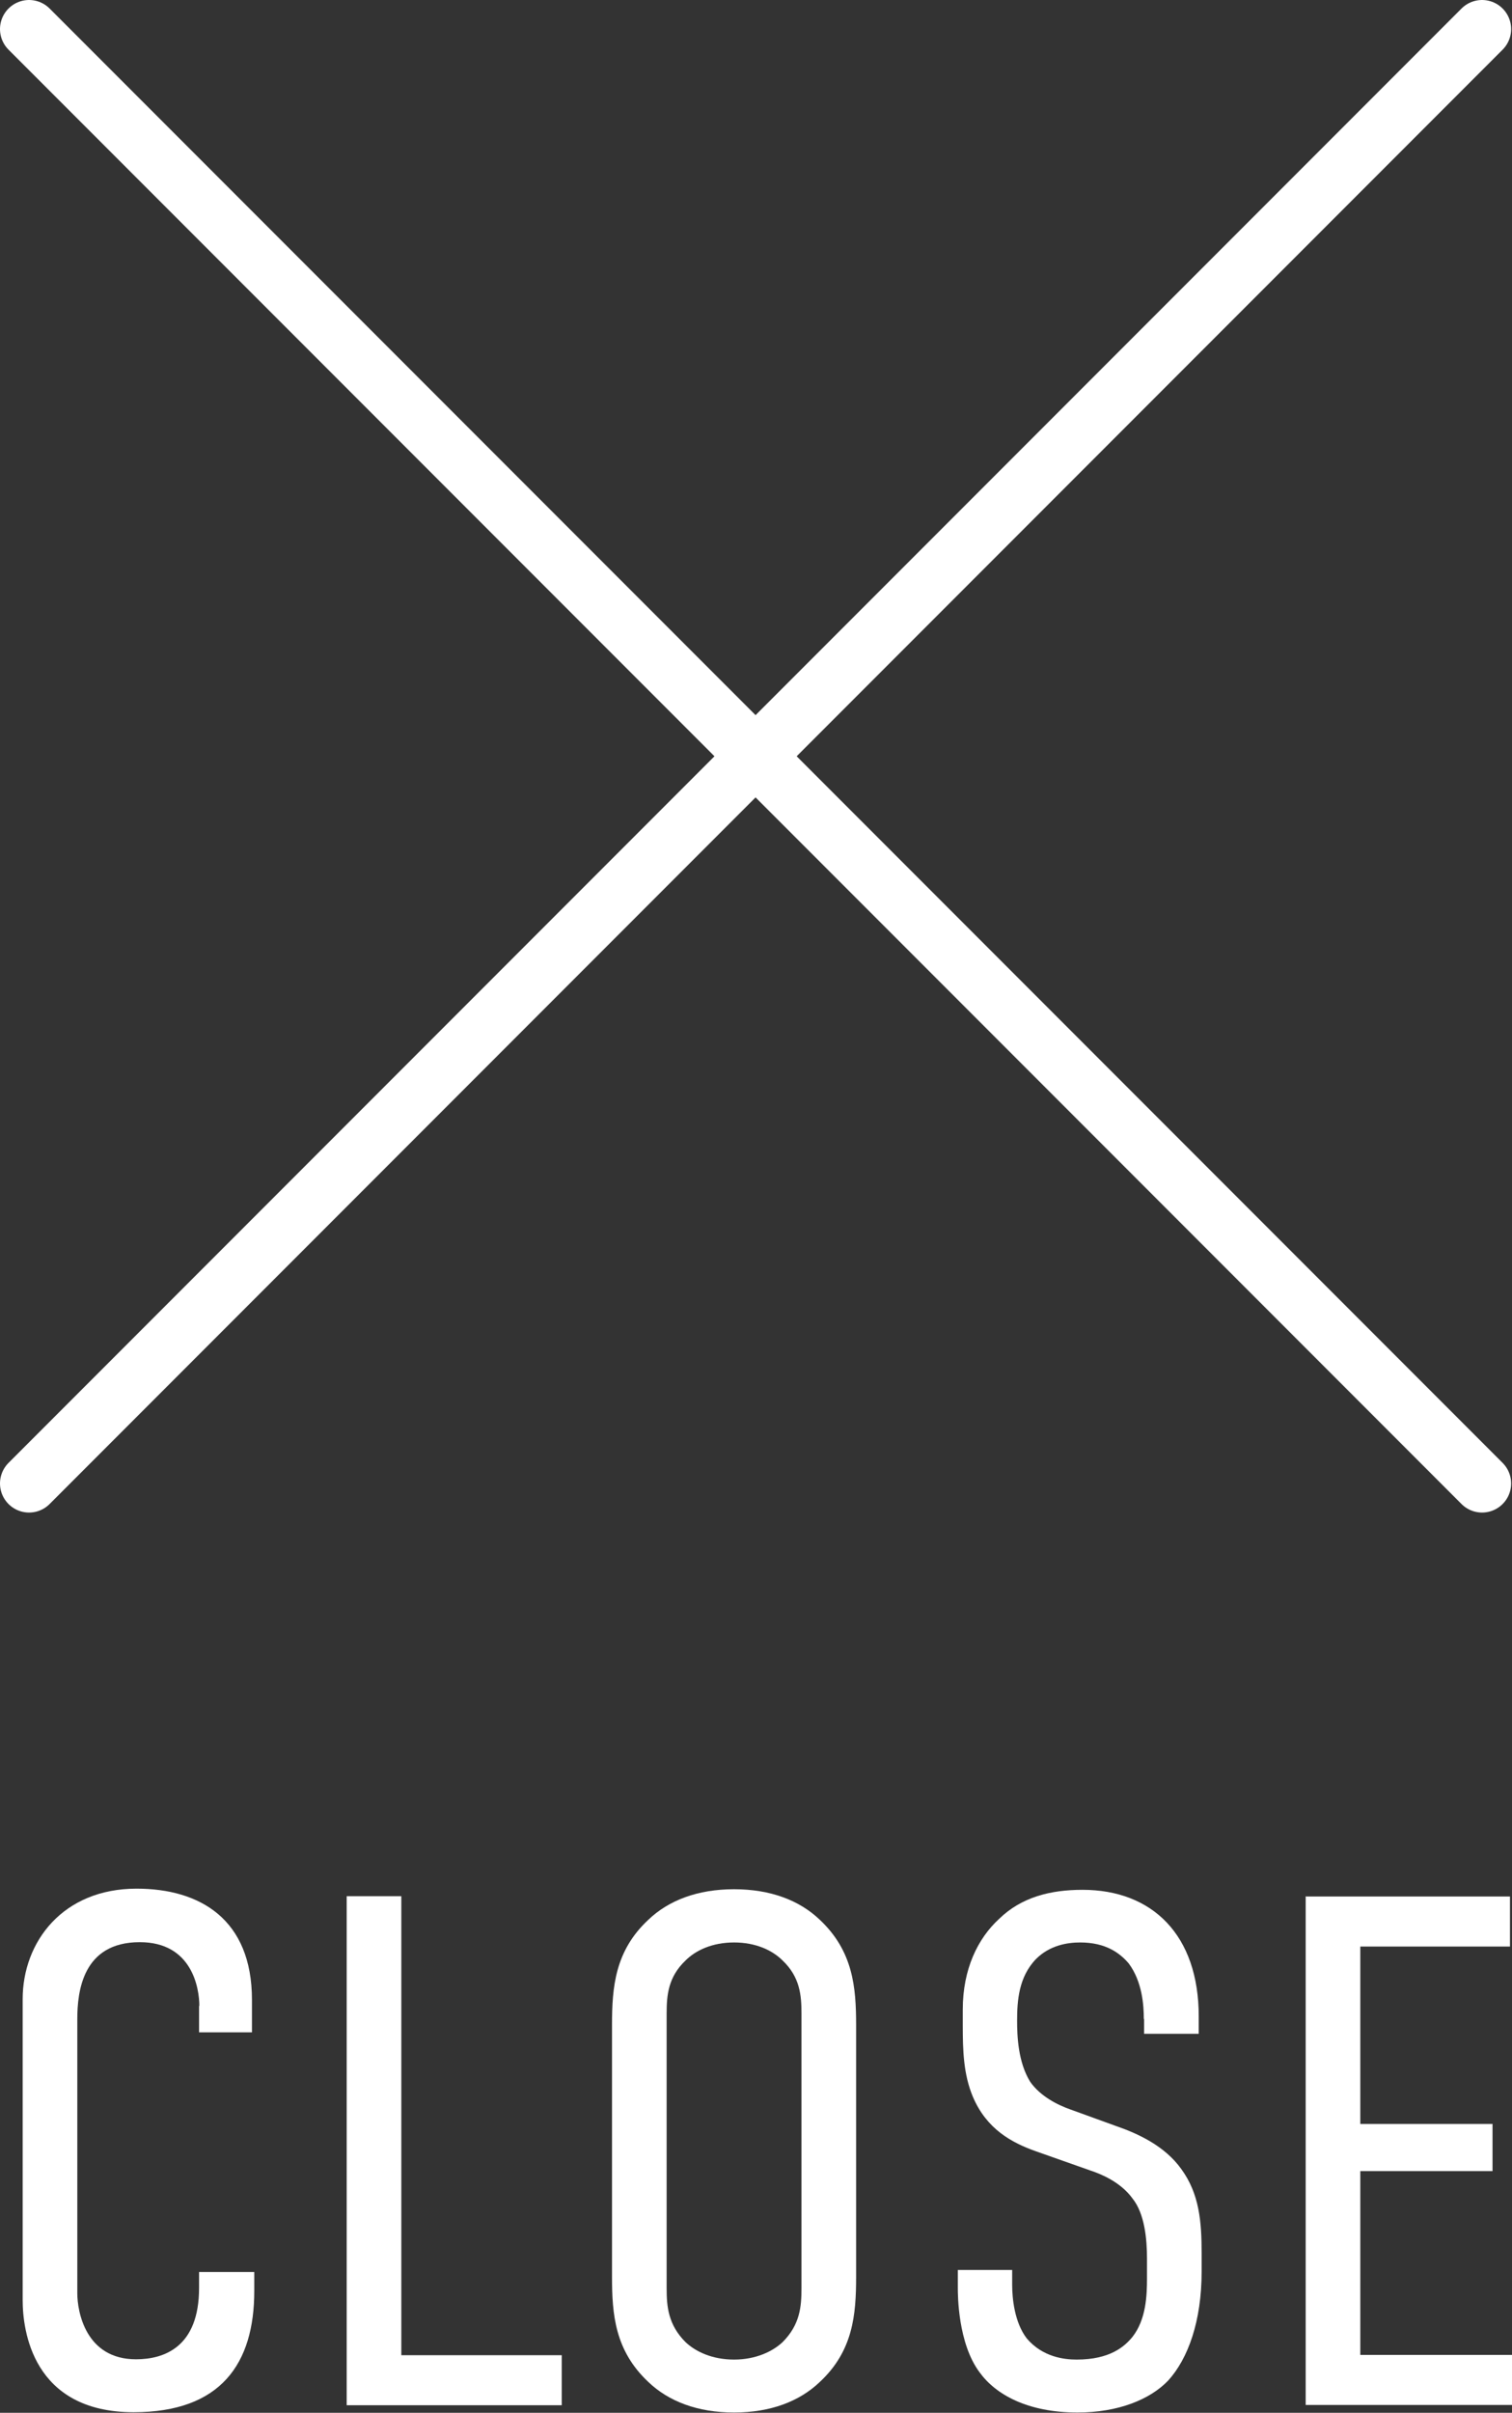 <?xml version="1.0" encoding="UTF-8"?>
<svg id="_レイヤー_2" data-name="レイヤー 2" xmlns="http://www.w3.org/2000/svg" viewBox="0 0 52.03 82.95">
  <rect x="0" y="0" width="52.03" height="82.95" fill="#333333" stroke="none"/>
  <defs>
    <style>
      .cls-1 {
        fill: #fff;
      }

      .cls-2 {
        fill: none;
        stroke: #fff;
        stroke-linecap: round;
        stroke-linejoin: round;
        stroke-width: 2px;
      }
    </style>
  </defs>
  <g id="_閉じるボタン" data-name="閉じるボタン">
    <g>
      <g>
        <line class="cls-2" x1="1" y1="1" x2="51" y2="51"/>
        <line class="cls-2" x1="51" y1="1" x2="1" y2="51"/>
      </g>
      <g>
        <path class="cls-1" d="M6.86,68.97c0-.62-.25-2.2-2.05-2.2-1.97,0-2.15,1.7-2.15,2.65v9.42c0,.62.28,2.27,2.02,2.27.97,0,2.17-.42,2.17-2.45v-.55h1.9v.65c0,2.5-1.15,4.17-4.15,4.17-3.5,0-3.82-2.85-3.82-3.85v-10.35c0-1.97,1.38-3.8,3.92-3.8,2.18,0,3.97,1.05,3.97,3.82v1.12h-1.82v-.92Z"/>
        <path class="cls-1" d="M13.81,65.2v15.77h5.52v1.72h-7.4v-17.5h1.88Z"/>
        <path class="cls-1" d="M21.06,69.62c0-1.3.1-2.55,1.25-3.62.7-.67,1.7-1.05,2.95-1.05s2.25.38,2.95,1.05c1.15,1.08,1.25,2.33,1.25,3.62v8.65c0,1.3-.1,2.55-1.25,3.62-.7.67-1.7,1.05-2.95,1.05s-2.25-.38-2.95-1.05c-1.15-1.08-1.25-2.32-1.25-3.62v-8.65ZM27.58,69.22c0-.62-.05-1.25-.65-1.82-.35-.35-.92-.62-1.67-.62s-1.32.27-1.67.62c-.6.57-.65,1.2-.65,1.82v9.45c0,.62.05,1.25.65,1.85.35.33.92.6,1.67.6s1.33-.28,1.67-.6c.6-.6.65-1.22.65-1.85v-9.45Z"/>
        <path class="cls-1" d="M39.36,69.4c0-.45-.05-1.27-.52-1.9-.3-.35-.78-.72-1.67-.72-.45,0-1.05.1-1.52.57-.6.62-.65,1.45-.65,2.12,0,.52.03,1.42.45,2.1.35.5.95.8,1.38.95l1.6.58c.72.25,1.65.67,2.22,1.47.62.85.7,1.8.7,2.9v.62c0,1.72-.47,3-1.15,3.75-.62.65-1.72,1.1-3.12,1.1-1.72,0-2.82-.62-3.37-1.38-.75-1-.75-2.67-.75-2.9v-.62h1.87v.5c0,.48.08,1.3.5,1.85.55.65,1.3.73,1.72.73,1.15,0,1.65-.45,1.92-.78.47-.6.5-1.42.5-2.02v-.67c0-.67-.08-1.55-.5-2.07-.42-.58-1.12-.85-1.42-.95l-1.9-.67c-.85-.3-1.7-.77-2.17-1.87-.33-.78-.35-1.62-.35-2.47v-.53c0-1.4.52-2.45,1.25-3.12.77-.75,1.77-1,2.87-1,2.4,0,4,1.55,4,4.35v.6h-1.88v-.5Z"/>
        <path class="cls-1" d="M44.94,65.2h7.02v1.72h-5.15v6.1h4.55v1.62h-4.55v6.32h5.22v1.72h-7.1v-17.5Z"/>
      </g>
    </g>
  </g>
</svg>